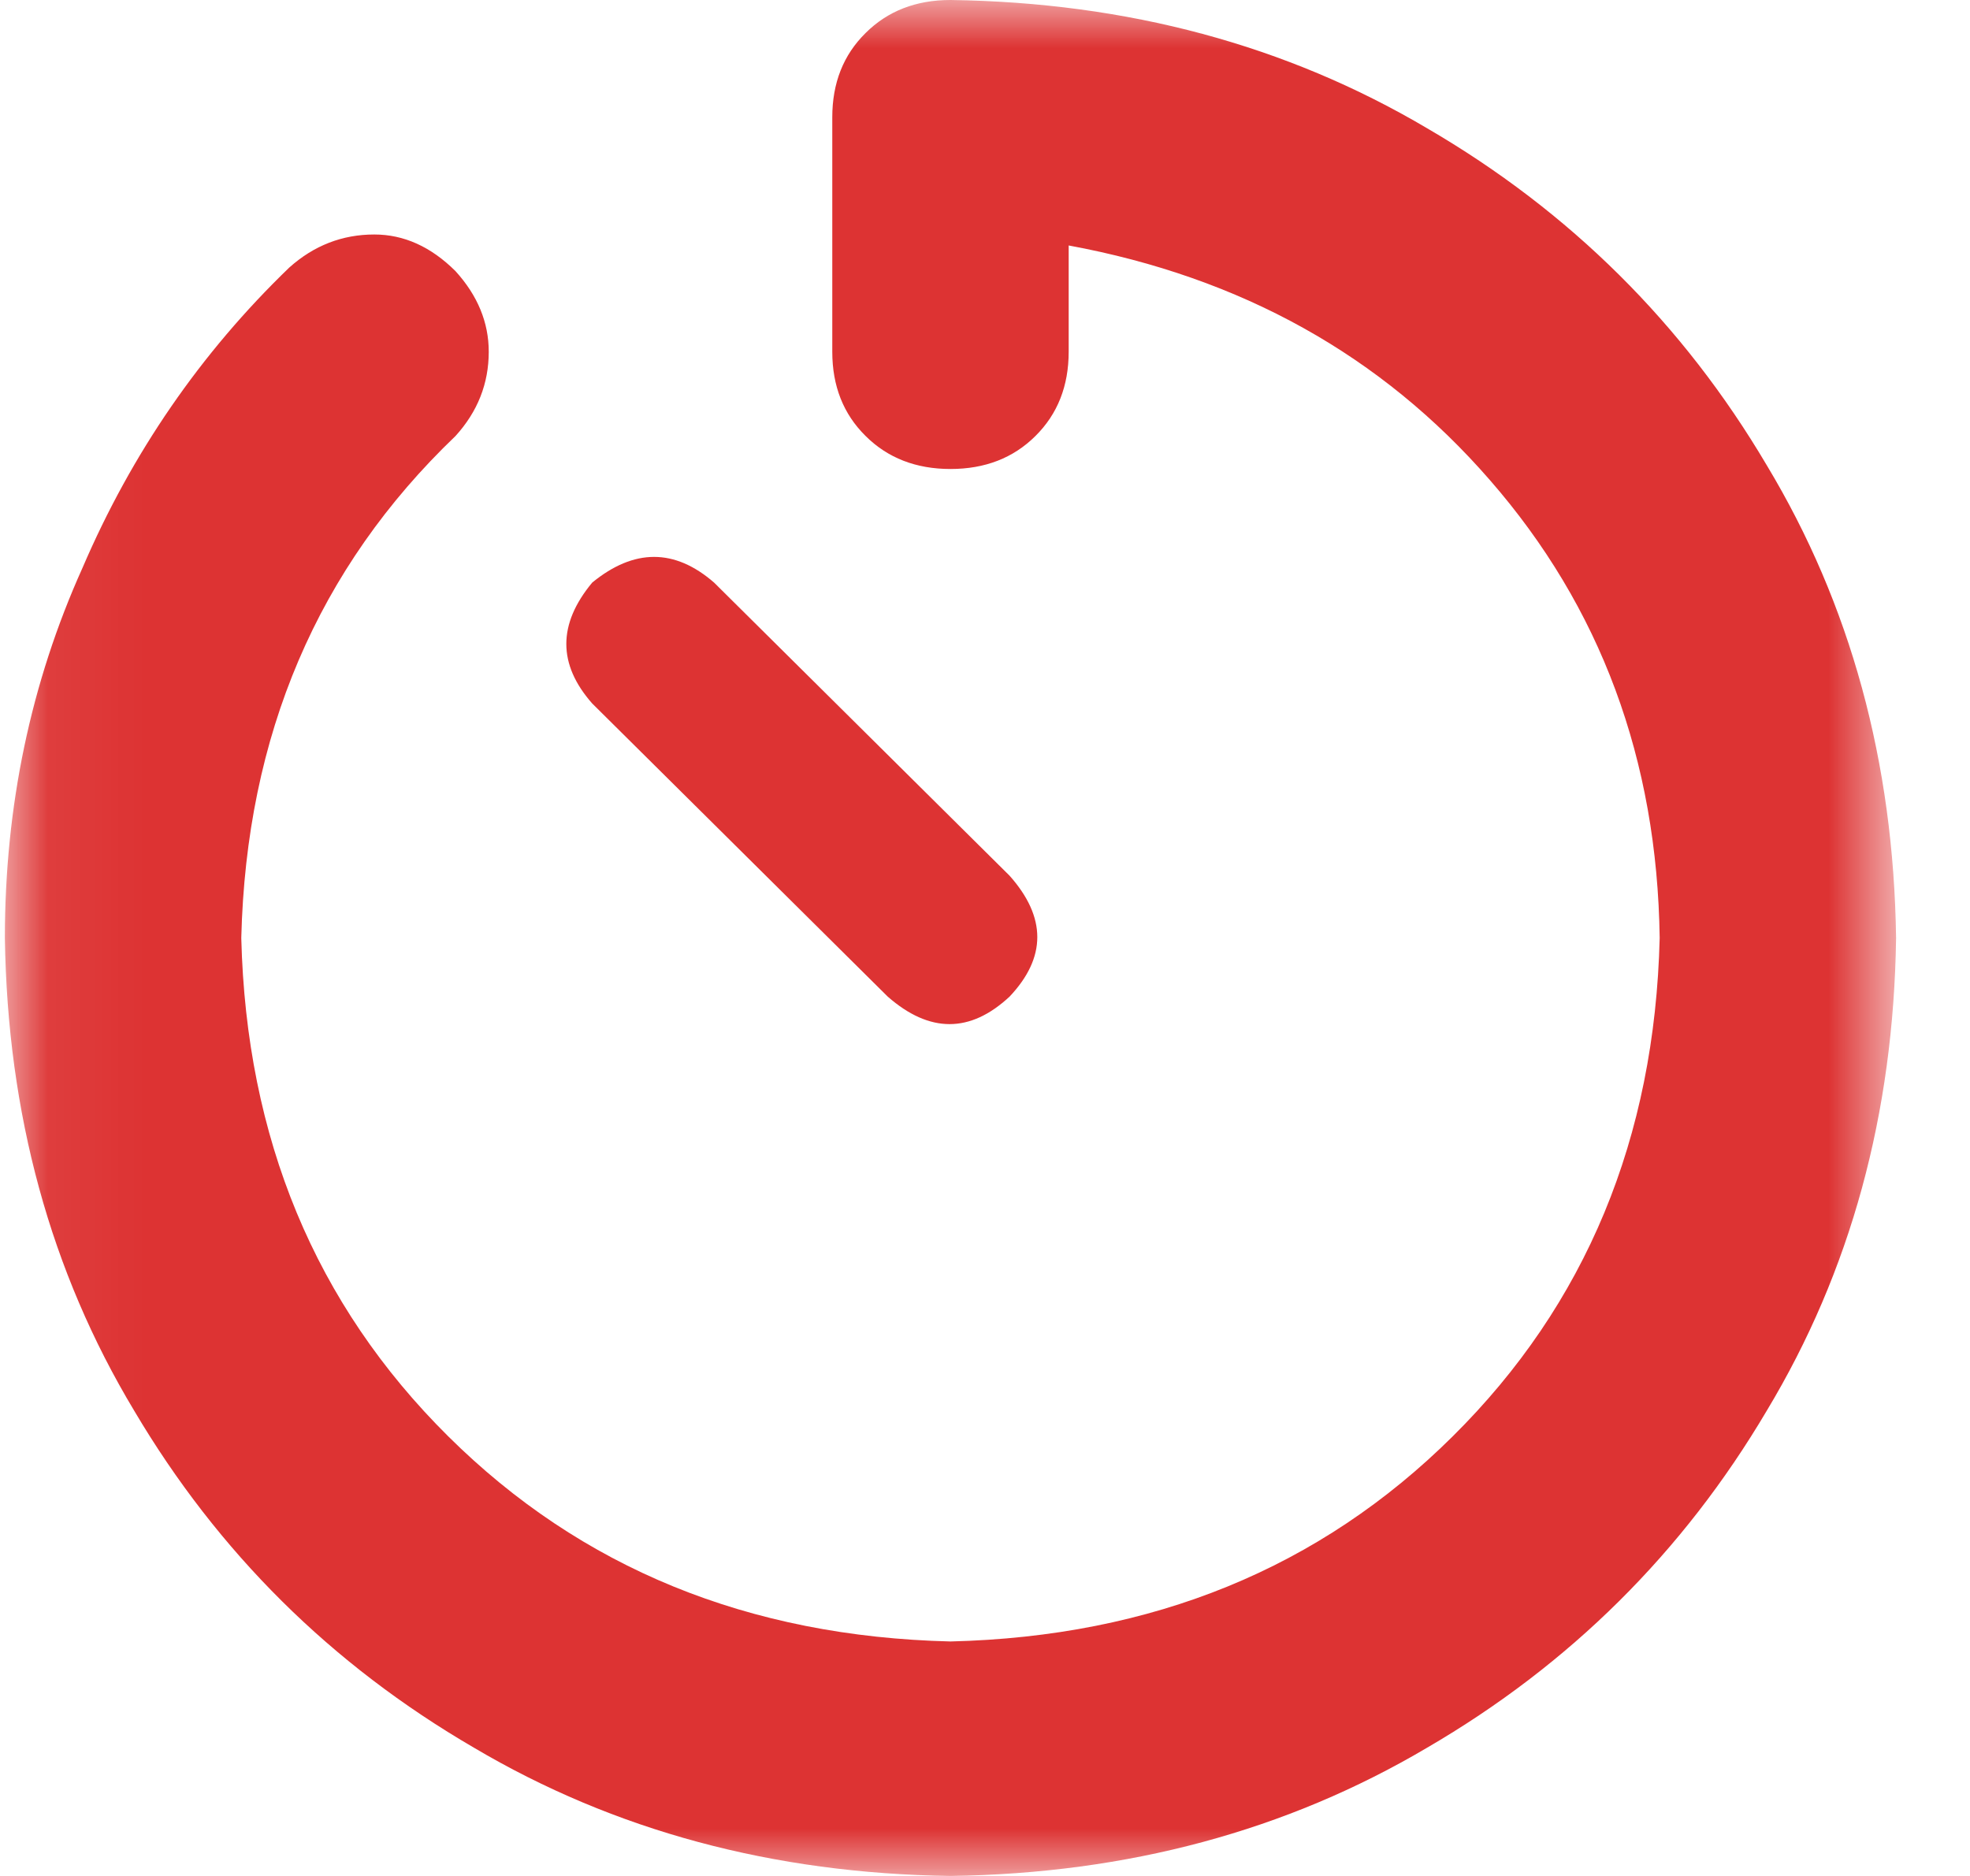 <?xml version="1.0" encoding="UTF-8"?> <svg xmlns="http://www.w3.org/2000/svg" width="21" height="20" viewBox="0 0 21 20" fill="none"><g clip-path="url(#clip0_15_1198)"><mask id="mask0_15_1198" style="mask-type:luminance" maskUnits="userSpaceOnUse" x="0" y="0" width="21" height="20"><path d="M20.212 0H0.052V20H20.212V0Z" fill="white"></path></mask><g mask="url(#mask0_15_1198)"><path d="M20.212 10C20.186 11.875 19.727 13.555 18.834 15.039C17.942 16.549 16.734 17.747 15.212 18.633C13.715 19.518 12.022 19.974 10.132 20C8.242 19.974 6.549 19.518 5.053 18.633C3.53 17.747 2.323 16.549 1.43 15.039C0.538 13.555 0.079 11.875 0.052 10C0.052 8.594 0.328 7.279 0.879 6.055C1.404 4.831 2.139 3.763 3.084 2.852C3.347 2.617 3.649 2.5 3.99 2.5C4.305 2.5 4.594 2.63 4.856 2.891C5.092 3.151 5.21 3.438 5.21 3.75C5.21 4.089 5.092 4.388 4.856 4.648C3.386 6.055 2.625 7.839 2.572 10C2.625 12.135 3.36 13.906 4.777 15.312C6.195 16.719 7.98 17.448 10.132 17.5C12.285 17.448 14.07 16.719 15.487 15.312C16.905 13.906 17.64 12.135 17.692 10C17.666 8.099 17.062 6.471 15.881 5.117C14.726 3.789 13.23 2.956 11.392 2.617V3.75C11.392 4.115 11.274 4.414 11.038 4.648C10.802 4.883 10.5 5 10.132 5C9.765 5 9.463 4.883 9.227 4.648C8.99 4.414 8.872 4.115 8.872 3.75V1.25C8.872 0.885 8.99 0.586 9.227 0.352C9.463 0.117 9.765 0 10.132 0C12.022 0.026 13.715 0.482 15.212 1.367C16.734 2.253 17.942 3.451 18.834 4.961C19.727 6.445 20.186 8.125 20.212 10ZM10.762 9.336C11.156 9.779 11.156 10.208 10.762 10.625C10.342 11.016 9.909 11.016 9.463 10.625L6.313 7.5C5.945 7.083 5.945 6.654 6.313 6.211C6.759 5.846 7.192 5.846 7.612 6.211L10.762 9.336Z" fill="#DD3333"></path></g></g><defs><clipPath id="clip0_15_1198"><rect width="21" height="20" fill="white"></rect></clipPath></defs></svg> 